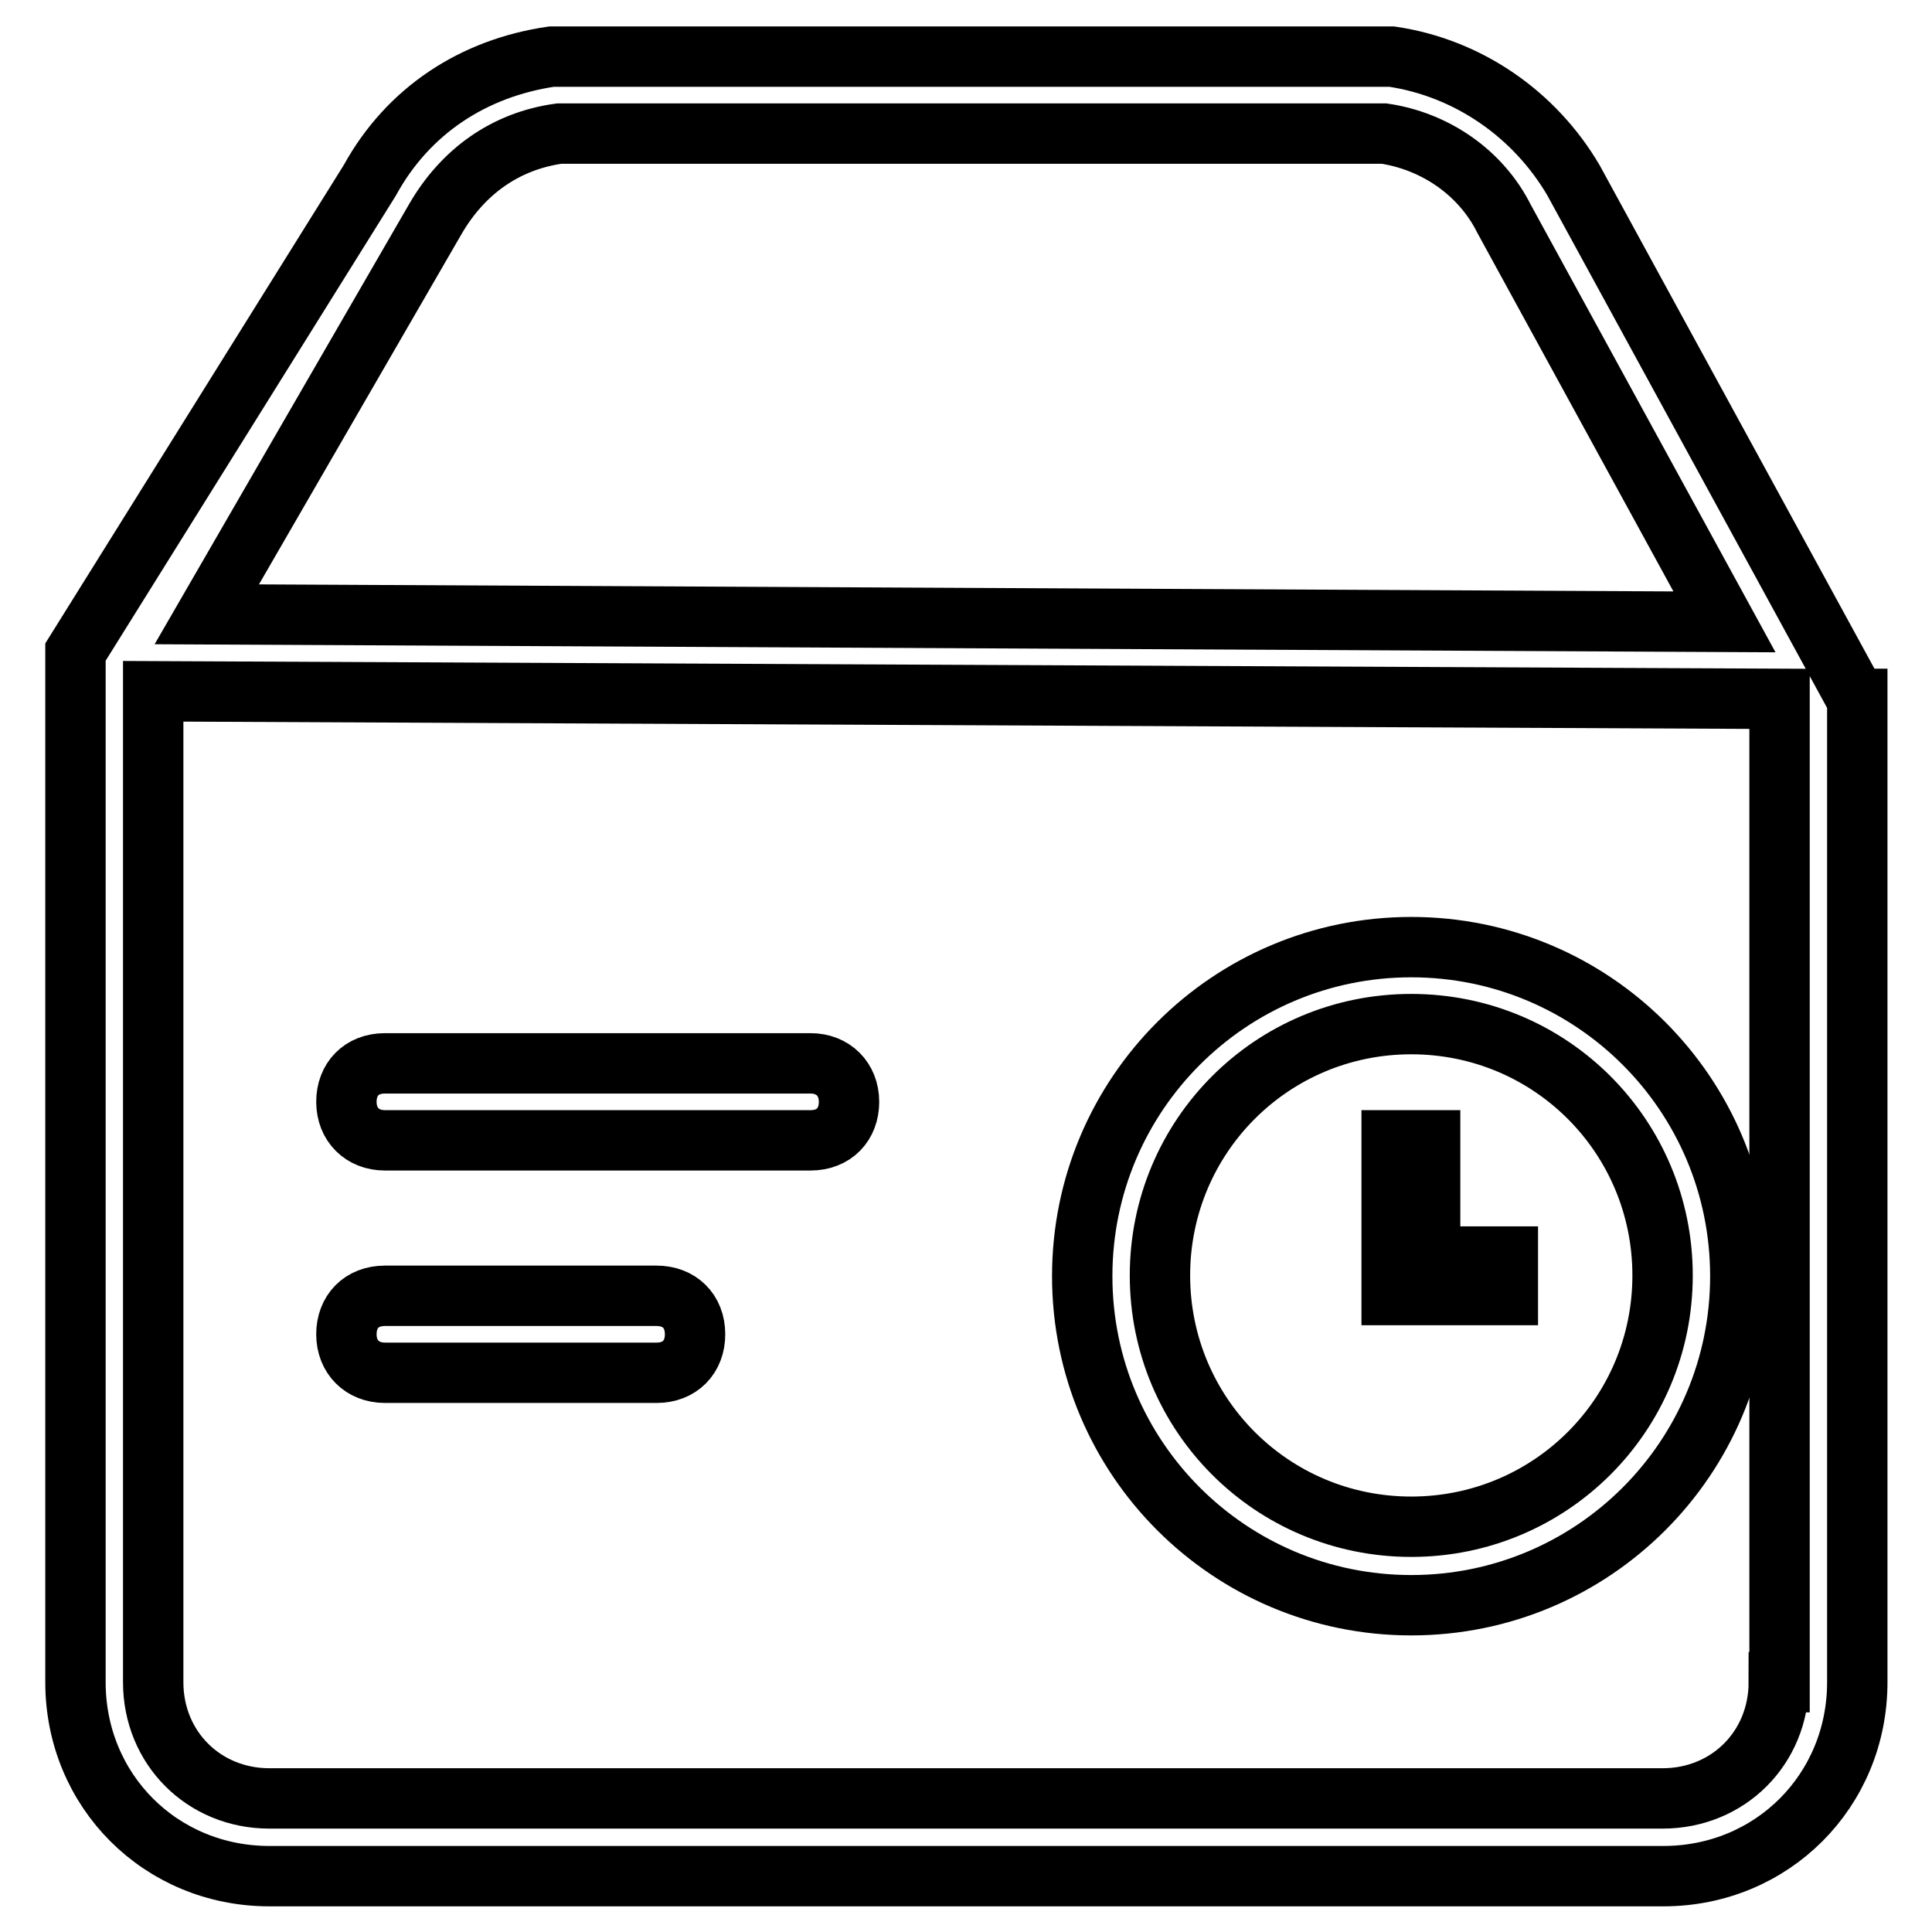 <?xml version="1.0" encoding="utf-8"?>
<!-- Svg Vector Icons : http://www.onlinewebfonts.com/icon -->
<!DOCTYPE svg PUBLIC "-//W3C//DTD SVG 1.1//EN" "http://www.w3.org/Graphics/SVG/1.1/DTD/svg11.dtd">
<svg version="1.1" xmlns="http://www.w3.org/2000/svg" xmlns:xlink="http://www.w3.org/1999/xlink" x="0px" y="0px" viewBox="0 0 256 256" enable-background="new 0 0 256 256" xml:space="preserve">
<g> <path stroke-width="8" fill-opacity="0" stroke="#000000"  d="M51,181.9H87c3.1,0,5.1-2.1,5.1-5.1c0-3.1-2.1-5.1-5.1-5.1H51c-3.1,0-5.1,2.1-5.1,5.1 C45.9,179.8,48,181.9,51,181.9z M51,151.1h56.4c3.1,0,5.1-2.1,5.1-5.1s-2.1-5.1-5.1-5.1H51c-3.1,0-5.1,2.1-5.1,5.1 S48,151.1,51,151.1z M187,212.7c24.1,0,43.6-19.5,43.6-43.6c0-24.1-19.5-43.6-43.6-43.6s-43.6,19.5-43.6,43.6 C143.4,193.2,162.9,212.7,187,212.7L187,212.7z M187,135.7c18.5,0,33.3,14.9,33.3,33.3c0,18.5-14.9,33.3-33.3,33.3 c-18.5,0-33.3-14.9-33.3-33.3C153.7,150.6,168.5,135.7,187,135.7z"/> <path stroke-width="8" fill-opacity="0" stroke="#000000"  d="M199.8,171.6v-5.1h-10.3v-15.4h-5.1v20.5h5.1H199.8z"/> <path stroke-width="8" fill-opacity="0" stroke="#000000"  d="M246,92.6l-37.5-68.7c-5.1-8.7-13.9-14.9-24.1-16.4H73.1C62.8,9,54.1,14.6,49,23.9L10,86.4v136.5 c0,14.4,11.3,25.7,25.7,25.7h184.7c14.4,0,25.7-11.3,25.7-25.7V92.6z M57.7,29c3.6-6.2,9.2-10.3,16.4-11.3h109.3 c6.7,1,12.8,5.1,15.9,11.3l29.2,53.4l-201.1-1L57.7,29z M235.7,222.9c0,8.7-6.7,15.4-15.4,15.4H35.7c-8.7,0-15.4-6.7-15.4-15.4 V91.6l215.5,1V222.9z"/></g>
</svg>